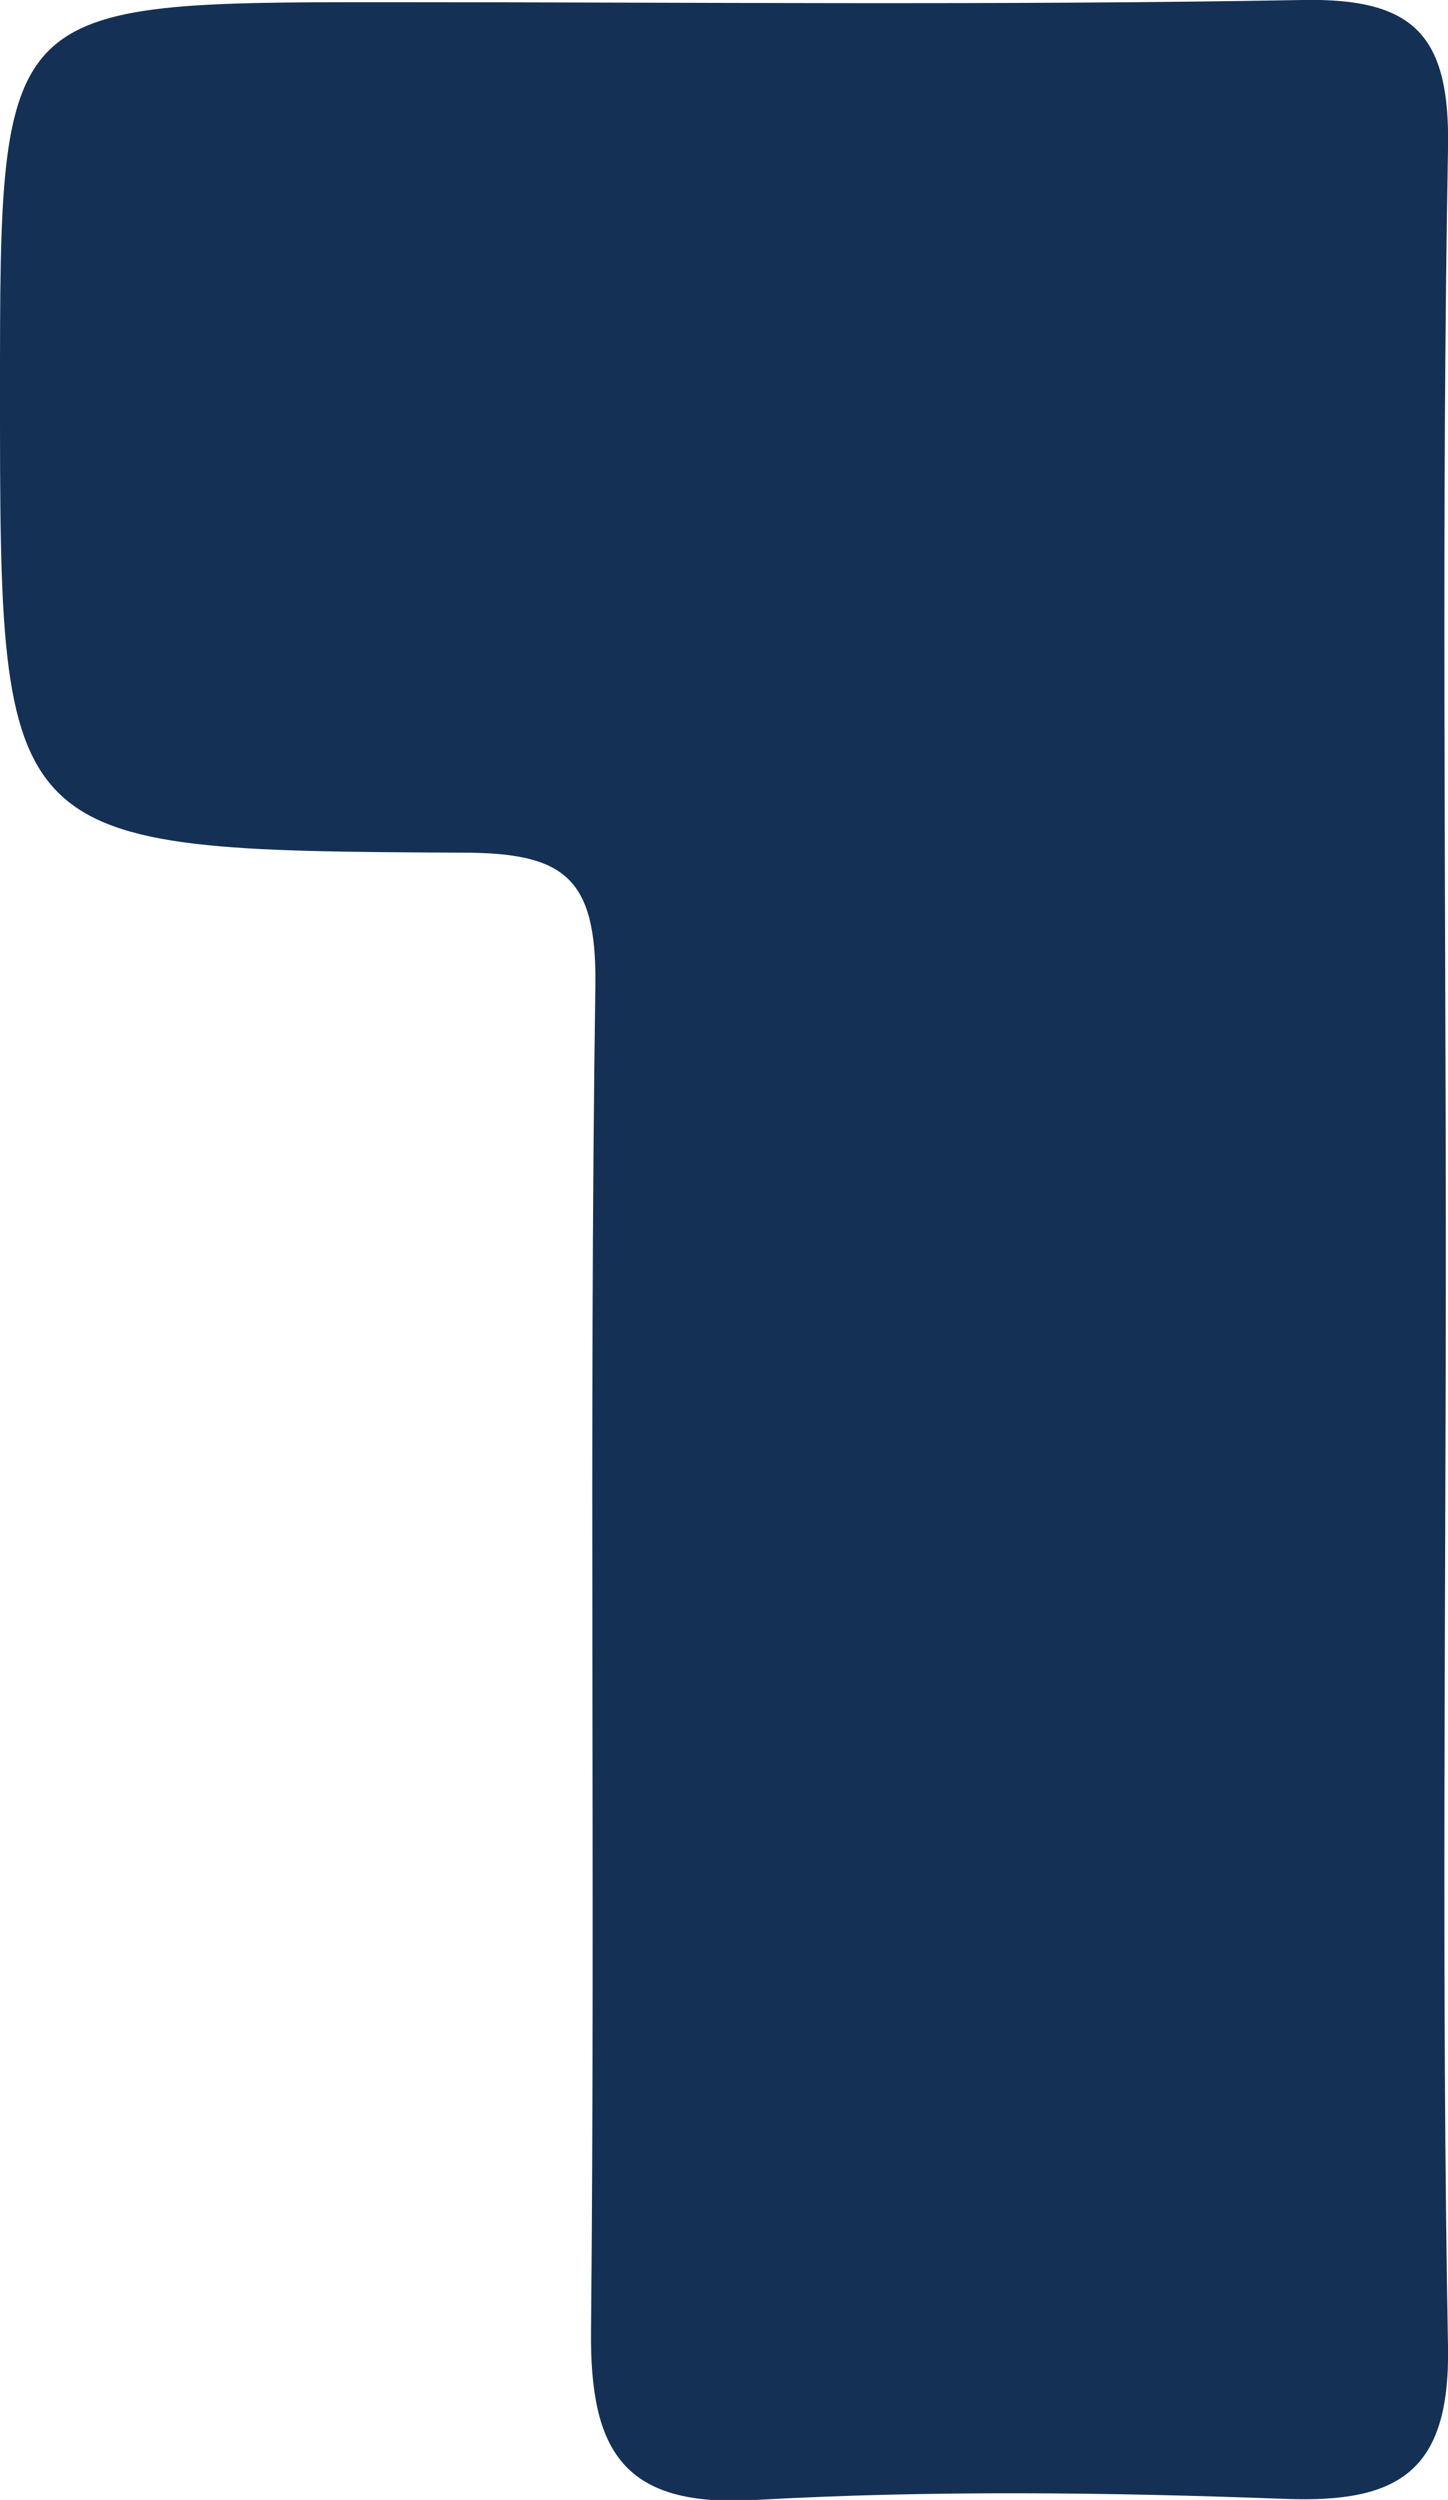 <?xml version="1.0" encoding="utf-8"?>
<!-- Generator: Adobe Illustrator 24.3.0, SVG Export Plug-In . SVG Version: 6.00 Build 0)  -->
<svg version="1.1" id="Layer_1" xmlns="http://www.w3.org/2000/svg" xmlns:xlink="http://www.w3.org/1999/xlink" x="0px" y="0px"
	 viewBox="0 0 132.3 228.4" style="enable-background:new 0 0 132.3 228.4;" xml:space="preserve">
<style type="text/css">
	.st0{fill:#153055;}
</style>
<path class="st0" d="M132.1,114.7c0,33.2-0.4,66.5,0.2,99.7c0.2,11.4-4.5,14.3-14.9,13.9c-16.1-0.6-32.3-0.8-48.4,0.1
	c-12,0.7-15.1-4.4-15-15.4c0.4-41-0.2-82.1,0.4-123.1c0.1-9.8-2.9-12-12.2-12C0,77.7,0,77.4,0,35.8C0,0.2,0,0.2,35.4,0.2
	C63.3,0.2,91.1,0.5,119,0c10.3-0.2,13.5,3.3,13.3,13.6C131.7,47.3,132.1,81,132.1,114.7z"/>
</svg>
